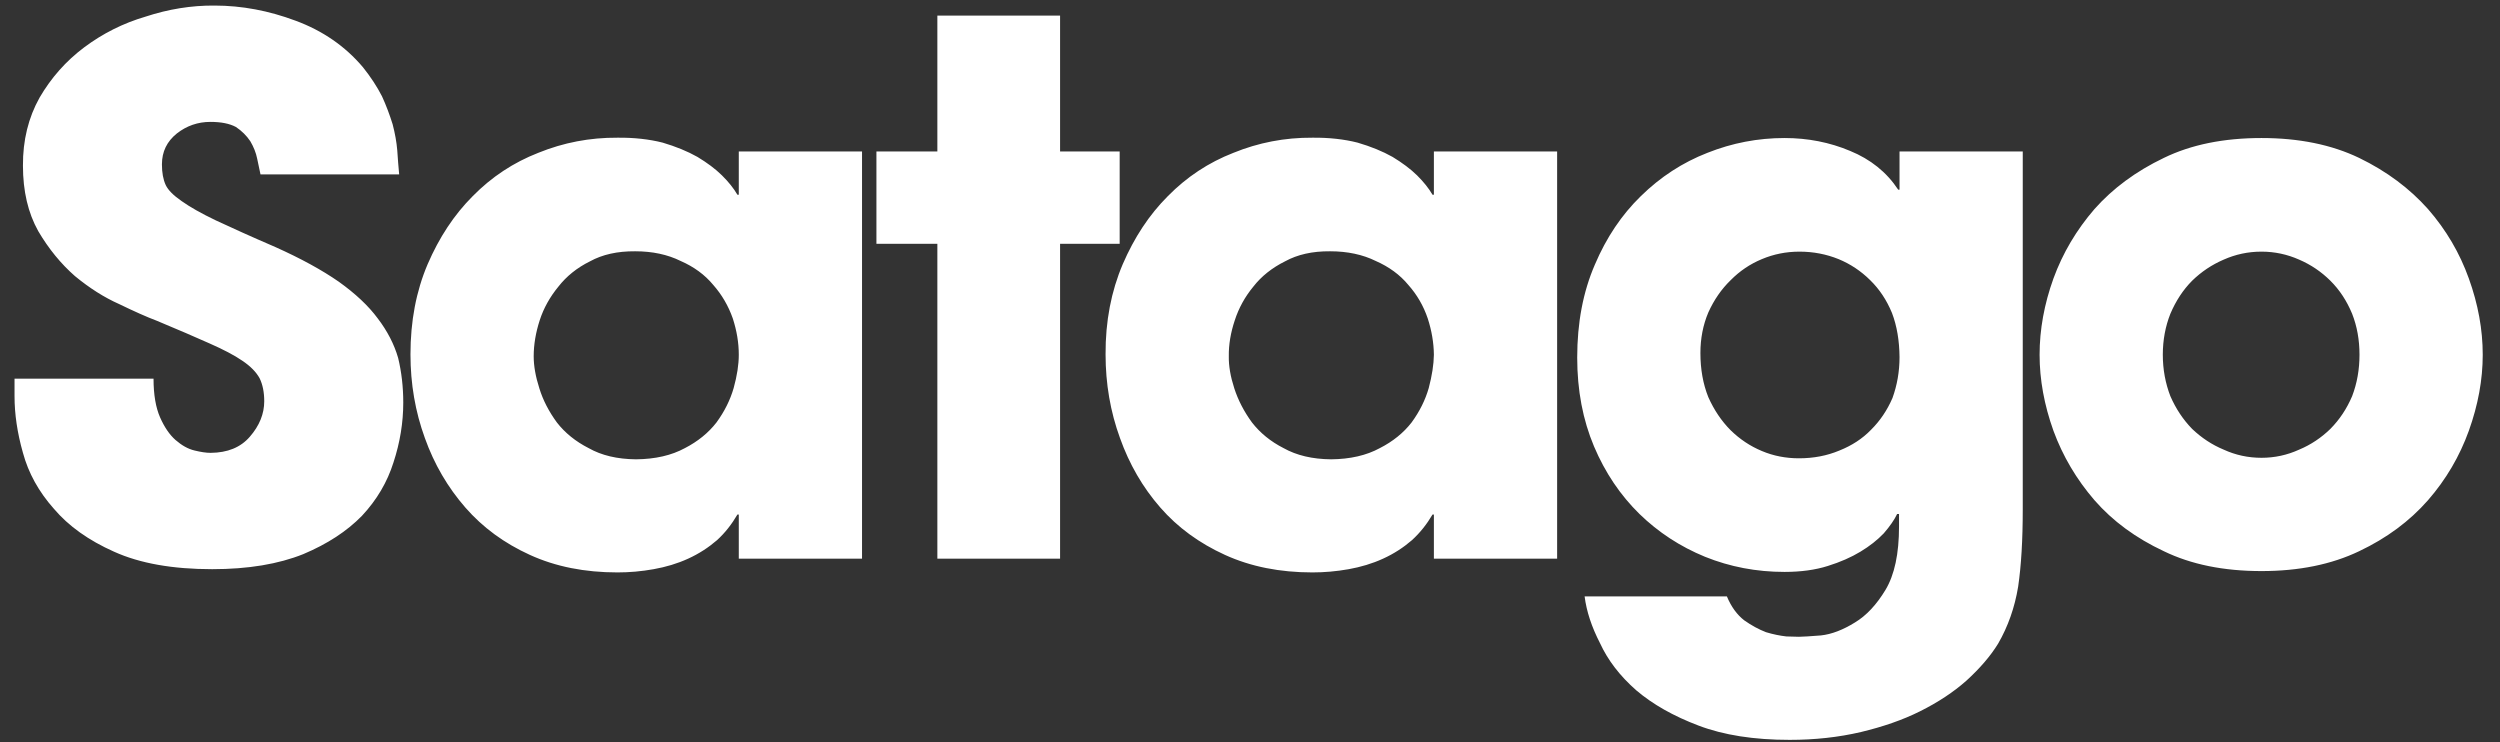 <?xml version="1.0" encoding="UTF-8"?>
<svg width="128px" height="38px" viewBox="0 0 128 38" version="1.1" xmlns="http://www.w3.org/2000/svg" xmlns:xlink="http://www.w3.org/1999/xlink">
    <rect x="0" y="0" width="128" height="38" fill="#333333" stroke="none"/>
    <!-- Generator: Sketch 42 (36781) - http://www.bohemiancoding.com/sketch -->
    <title>satago</title>
    <desc>Created with Sketch.</desc>
    <defs></defs>
    <g id="Page-1" stroke="none" stroke-width="1" fill="none" fill-rule="evenodd">
        <g id="satago" transform="translate(-46, -23)" fill="#FFFFFF">
            <g transform="translate(46, 23)" id="ico-satago-white">
                <path d="M31.614,7.05 C30.199,7.041 28.846,7.302 27.562,7.824 C26.289,8.32 25.173,9.058 24.206,10.04 C23.248,10.997 22.484,12.163 21.895,13.528 C21.306,14.91 21.016,16.449 21.016,18.144 C21.016,19.649 21.263,21.083 21.754,22.43 C22.228,23.761 22.924,24.952 23.827,25.987 C24.716,27.005 25.814,27.812 27.133,28.412 C28.452,29.013 29.943,29.308 31.614,29.308 C32.221,29.308 32.835,29.256 33.468,29.142 C34.092,29.031 34.679,28.857 35.234,28.603 C35.787,28.351 36.28,28.03 36.711,27.657 C37.124,27.281 37.467,26.839 37.757,26.343 L37.826,26.343 L37.826,28.603 L44.136,28.603 L44.136,7.755 L37.826,7.755 L37.826,9.972 L37.757,9.972 C37.564,9.64 37.3,9.311 36.965,8.98 C36.632,8.65 36.211,8.337 35.708,8.033 C35.199,7.746 34.603,7.502 33.926,7.302 C33.239,7.128 32.467,7.041 31.614,7.05 M28.59,14.675 C29.005,14.144 29.54,13.711 30.209,13.38 C30.84,13.032 31.614,12.858 32.519,12.866 C33.406,12.866 34.18,13.032 34.847,13.361 C35.525,13.657 36.087,14.066 36.518,14.588 C36.956,15.084 37.291,15.657 37.518,16.301 C37.721,16.927 37.826,17.545 37.826,18.162 C37.826,18.666 37.739,19.231 37.564,19.866 C37.388,20.475 37.097,21.065 36.683,21.631 C36.272,22.161 35.727,22.604 35.068,22.943 C34.381,23.317 33.547,23.508 32.563,23.517 C31.606,23.508 30.796,23.317 30.138,22.943 C29.47,22.604 28.925,22.161 28.513,21.631 C28.099,21.065 27.8,20.484 27.615,19.884 C27.422,19.283 27.325,18.735 27.325,18.241 C27.325,17.64 27.431,17.023 27.634,16.396 C27.837,15.77 28.161,15.196 28.59,14.675 Z M54.276,0.798 L54.276,7.755 L57.327,7.755 L57.327,12.484 L54.276,12.484 L54.276,28.603 L47.993,28.603 L47.993,12.484 L44.873,12.484 L44.873,7.755 L47.993,7.755 L47.993,0.798 L54.276,0.798 Z M10.981,0.285 C12.379,0.285 13.759,0.546 15.129,1.058 C16.526,1.573 17.677,2.371 18.582,3.441 C18.979,3.937 19.303,4.433 19.557,4.928 C19.777,5.406 19.953,5.885 20.103,6.363 C20.225,6.832 20.305,7.276 20.34,7.701 C20.366,8.127 20.402,8.537 20.437,8.928 L13.337,8.928 C13.294,8.711 13.231,8.441 13.168,8.127 C13.107,7.816 12.984,7.519 12.817,7.233 C12.625,6.946 12.379,6.702 12.08,6.502 C11.754,6.328 11.325,6.241 10.769,6.241 C10.129,6.241 9.558,6.441 9.057,6.832 C8.547,7.242 8.291,7.763 8.291,8.415 C8.291,8.84 8.354,9.19 8.485,9.475 C8.609,9.736 8.881,10.006 9.295,10.293 C9.723,10.597 10.306,10.928 11.051,11.284 C11.816,11.641 12.827,12.101 14.101,12.65 C15.4,13.232 16.481,13.824 17.343,14.422 C18.195,15.031 18.863,15.657 19.339,16.301 C19.83,16.944 20.182,17.623 20.385,18.327 C20.559,19.048 20.647,19.814 20.647,20.613 C20.647,21.63 20.481,22.657 20.147,23.674 C19.83,24.682 19.294,25.595 18.53,26.412 C17.765,27.195 16.771,27.847 15.533,28.369 C14.258,28.882 12.703,29.142 10.866,29.142 C8.846,29.142 7.168,28.847 5.84,28.247 C4.532,27.665 3.512,26.934 2.765,26.056 C1.983,25.178 1.456,24.222 1.175,23.186 C0.884,22.161 0.744,21.197 0.744,20.284 L0.744,19.388 L7.861,19.388 C7.861,20.205 7.975,20.866 8.196,21.37 C8.415,21.866 8.679,22.257 8.986,22.527 C9.304,22.804 9.627,22.987 9.962,23.066 C10.278,23.143 10.551,23.186 10.787,23.186 C11.648,23.178 12.317,22.91 12.791,22.361 C13.283,21.796 13.529,21.187 13.529,20.544 C13.529,20.083 13.45,19.692 13.294,19.37 C13.117,19.048 12.827,18.753 12.414,18.474 C11.999,18.187 11.43,17.892 10.717,17.578 C10.005,17.258 9.109,16.875 8.029,16.423 C7.519,16.232 6.877,15.945 6.104,15.57 C5.34,15.231 4.585,14.753 3.837,14.136 C3.124,13.51 2.493,12.744 1.957,11.832 C1.437,10.902 1.175,9.789 1.175,8.484 C1.166,7.181 1.456,6.015 2.027,4.997 C2.615,3.989 3.371,3.128 4.311,2.424 C5.253,1.72 6.298,1.19 7.457,0.85 C8.618,0.468 9.795,0.276 10.981,0.285 Z M103.565,7.755 L103.565,26.082 C103.565,27.639 103.488,28.951 103.329,30.039 C103.153,31.108 102.809,32.082 102.301,32.959 C101.904,33.603 101.36,34.229 100.683,34.847 C100.016,35.439 99.225,35.96 98.302,36.42 C97.414,36.864 96.403,37.211 95.28,37.48 C94.128,37.75 92.915,37.881 91.631,37.881 C89.804,37.881 88.249,37.638 86.966,37.15 C85.682,36.664 84.621,36.063 83.775,35.343 C82.933,34.603 82.318,33.795 81.922,32.933 C81.492,32.099 81.228,31.299 81.132,30.534 L88.416,30.534 C88.636,31.064 88.934,31.473 89.303,31.76 C89.682,32.029 90.06,32.229 90.419,32.368 C90.796,32.482 91.148,32.551 91.465,32.586 C91.781,32.594 91.992,32.603 92.106,32.603 C92.298,32.603 92.677,32.576 93.231,32.534 C93.785,32.474 94.365,32.247 94.971,31.872 C95.561,31.517 96.079,30.96 96.536,30.204 C97.001,29.43 97.23,28.351 97.23,26.952 L97.23,26.317 L97.133,26.317 C96.992,26.613 96.765,26.943 96.448,27.308 C96.123,27.648 95.728,27.961 95.253,28.247 C94.779,28.534 94.224,28.778 93.583,28.978 C92.951,29.178 92.211,29.282 91.369,29.282 C89.928,29.282 88.575,29.022 87.299,28.508 C86.026,27.987 84.91,27.256 83.943,26.317 C82.959,25.352 82.186,24.205 81.614,22.857 C81.042,21.5 80.753,19.987 80.753,18.309 C80.753,16.527 81.052,14.945 81.659,13.545 C82.246,12.163 83.029,10.997 84.013,10.04 C85.015,9.058 86.148,8.32 87.422,7.824 C88.689,7.32 90.007,7.067 91.369,7.067 C92.555,7.067 93.679,7.285 94.726,7.727 C95.771,8.154 96.596,8.815 97.187,9.71 L97.256,9.71 L97.256,7.755 L103.565,7.755 Z M95.754,14.345 C96.227,14.806 96.596,15.362 96.869,16.023 C97.124,16.692 97.248,17.448 97.256,18.284 C97.256,19.022 97.133,19.718 96.895,20.379 C96.623,21.005 96.262,21.544 95.797,22.005 C95.35,22.467 94.812,22.813 94.181,23.066 C93.539,23.335 92.853,23.465 92.106,23.465 C91.439,23.465 90.805,23.344 90.208,23.092 C89.601,22.839 89.074,22.483 88.61,22.03 C88.134,21.552 87.758,20.987 87.466,20.335 C87.194,19.658 87.061,18.901 87.061,18.074 C87.061,17.335 87.194,16.639 87.466,15.998 C87.758,15.353 88.134,14.806 88.61,14.345 C89.074,13.876 89.601,13.519 90.208,13.267 C90.805,13.015 91.45,12.884 92.133,12.884 C92.845,12.884 93.512,13.015 94.136,13.267 C94.744,13.519 95.28,13.876 95.754,14.345 Z M105.137,14.257 C105.613,12.953 106.316,11.771 107.239,10.702 C108.172,9.65 109.356,8.771 110.789,8.085 C112.186,7.406 113.847,7.067 115.789,7.067 C117.705,7.067 119.373,7.406 120.788,8.085 C122.205,8.771 123.372,9.65 124.312,10.702 C125.244,11.771 125.937,12.953 126.404,14.257 C126.878,15.57 127.116,16.875 127.116,18.162 C127.116,19.439 126.878,20.735 126.404,22.057 C125.937,23.352 125.244,24.544 124.312,25.613 C123.372,26.682 122.205,27.551 120.788,28.222 C119.373,28.9 117.705,29.239 115.789,29.239 C113.847,29.239 112.186,28.9 110.789,28.222 C109.356,27.551 108.172,26.682 107.239,25.613 C106.316,24.544 105.613,23.352 105.137,22.057 C104.664,20.735 104.427,19.439 104.427,18.162 C104.427,16.875 104.664,15.57 105.137,14.257 Z M110.736,18.162 C110.736,17.406 110.868,16.709 111.123,16.065 C111.404,15.405 111.773,14.84 112.239,14.371 C112.714,13.91 113.248,13.553 113.855,13.292 C114.461,13.023 115.102,12.884 115.789,12.884 C116.466,12.884 117.107,13.023 117.714,13.292 C118.319,13.553 118.847,13.91 119.313,14.371 C119.786,14.84 120.156,15.405 120.429,16.065 C120.682,16.709 120.806,17.406 120.806,18.162 C120.806,18.918 120.682,19.623 120.429,20.284 C120.156,20.927 119.786,21.483 119.313,21.962 C118.847,22.413 118.319,22.77 117.714,23.022 C117.107,23.299 116.466,23.439 115.789,23.439 C115.102,23.439 114.461,23.299 113.855,23.022 C113.248,22.77 112.714,22.413 112.239,21.962 C111.773,21.483 111.404,20.927 111.123,20.284 C110.868,19.623 110.736,18.918 110.736,18.162 Z M59.796,10.04 C60.762,9.058 61.878,8.32 63.153,7.824 C64.435,7.302 65.779,7.041 67.194,7.05 C68.047,7.041 68.819,7.128 69.506,7.302 C70.191,7.502 70.787,7.746 71.298,8.033 C71.798,8.337 72.219,8.65 72.555,8.98 C72.888,9.311 73.152,9.64 73.346,9.972 L73.415,9.972 L73.415,7.755 L79.725,7.755 L79.725,28.603 L73.415,28.603 L73.415,26.343 L73.346,26.343 C73.054,26.839 72.704,27.281 72.291,27.657 C71.861,28.03 71.369,28.351 70.814,28.603 C70.262,28.857 69.671,29.031 69.057,29.142 C68.415,29.256 67.801,29.308 67.194,29.308 C65.534,29.308 64.041,29.013 62.721,28.412 C61.403,27.812 60.297,27.005 59.409,25.987 C58.504,24.952 57.818,23.761 57.344,22.43 C56.852,21.083 56.605,19.649 56.605,18.144 C56.596,16.449 56.895,14.91 57.484,13.528 C58.073,12.163 58.837,10.997 59.796,10.04 Z M65.796,13.38 C66.43,13.032 67.194,12.858 68.1,12.866 C68.987,12.866 69.768,13.032 70.436,13.361 C71.112,13.657 71.676,14.066 72.106,14.588 C72.547,15.084 72.881,15.657 73.099,16.301 C73.303,16.927 73.407,17.545 73.415,18.162 C73.407,18.666 73.319,19.231 73.152,19.866 C72.978,20.475 72.686,21.066 72.273,21.631 C71.861,22.161 71.315,22.604 70.648,22.943 C69.963,23.317 69.128,23.508 68.153,23.517 C67.194,23.508 66.385,23.317 65.718,22.943 C65.05,22.604 64.515,22.161 64.102,21.631 C63.689,21.066 63.39,20.484 63.196,19.884 C63.001,19.283 62.906,18.735 62.915,18.241 C62.906,17.64 63.012,17.023 63.222,16.396 C63.425,15.77 63.741,15.196 64.171,14.675 C64.584,14.144 65.13,13.711 65.796,13.38"></path>
            </g>
        </g>
    </g>
</svg>
